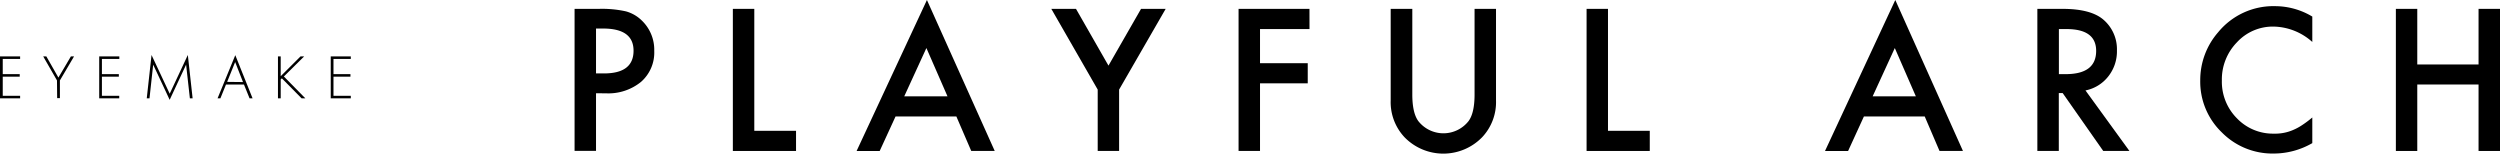 <svg xmlns="http://www.w3.org/2000/svg" viewBox="0 0 564.2 34.65"><g id="レイヤー_2" data-name="レイヤー 2"><g id="text"><path d="M134.51,21.05v13h-4.84V2h5.48a25,25,0,0,1,6.09.56,8.2,8.2,0,0,1,3.65,2.12,9.13,9.13,0,0,1,2.76,6.81,8.78,8.78,0,0,1-3,7,11.67,11.67,0,0,1-7.95,2.57Zm0-4.48h1.81q6.66,0,6.66-5.13,0-5-6.87-5h-1.6Z"/><path d="M170.23,2V29.52h9.42v4.55H165.39V2Z"/><path d="M215.83,26.28H202.11l-3.58,7.79h-5.21L209.19,0l15.3,34.07h-5.3Zm-2-4.54-4.76-10.9-5,10.9Z"/><path d="M247.73,20.22,237.26,2h5.57l7.33,12.81L257.51,2h5.56L252.56,20.22V34.07h-4.83Z"/><path d="M295.53,6.56H284.36v7.7h10.77v4.55H284.36V34.07h-4.84V2h16Z"/><path d="M318.73,2V21.32q0,4.14,1.35,6a7.21,7.21,0,0,0,11.35,0q1.35-1.84,1.35-6V2h4.84V22.65A11.53,11.53,0,0,1,334.46,31,12.22,12.22,0,0,1,317,31a11.57,11.57,0,0,1-3.15-8.35V2Z"/><path d="M362.89,2V29.52h9.43v4.55H358.06V2Z"/><path d="M434.37,26.28H420.65l-3.57,7.79h-5.21L427.73,0,443,34.07h-5.29Zm-2-4.54-4.75-10.9-5,10.9Z"/><path d="M470.65,20.41l9.92,13.66h-5.91L465.5,21h-.87V34.07h-4.84V2h5.67c4.24,0,7.29.8,9.18,2.39a8.79,8.79,0,0,1,3.11,7,9.09,9.09,0,0,1-1.95,5.85A8.69,8.69,0,0,1,470.65,20.41Zm-6-3.68h1.54q6.87,0,6.87-5.25,0-4.92-6.69-4.92h-1.72Z"/><path d="M521.84,3.74V9.47A13.42,13.42,0,0,0,513.16,6a11,11,0,0,0-8.33,3.55,12,12,0,0,0-3.4,8.64,11.68,11.68,0,0,0,3.4,8.51,11.24,11.24,0,0,0,8.35,3.46,10.15,10.15,0,0,0,4.34-.83,12.08,12.08,0,0,0,2.06-1.12,22.61,22.61,0,0,0,2.26-1.7V32.3a17.43,17.43,0,0,1-8.72,2.35,16.05,16.05,0,0,1-11.73-4.8,15.86,15.86,0,0,1-4.84-11.66A16.43,16.43,0,0,1,500.6,7.27a16.11,16.11,0,0,1,12.89-5.88A16.34,16.34,0,0,1,521.84,3.74Z"/><path d="M545.53,14.55h13.83V2h4.84V34.07h-4.84v-15H545.53v15H540.7V2h4.83Z"/><path d="M4.54,13.3H.62v3.43H4.45v.57H.62v4.32H4.54v.57H0V12.73H4.54Z"/><path d="M12.86,18.15,9.75,12.73h.71l2.72,4.78L16,12.73h.71l-3.19,5.42v4h-.62Z"/><path d="M26.93,13.3H23v3.43h3.82v.57H23v4.32h3.91v.57H22.39V12.73h4.54Z"/><path d="M33.12,22.19l1.08-9.78,4.1,8.74,4.09-8.74,1.08,9.78h-.62L42,14.59s-3.7,7.94-3.71,7.94l-3.72-7.94-.83,7.6Z"/><path d="M55.06,19.08H51l-1.26,3.11H49.1l4-9.74L57,22.19h-.68Zm-.22-.56L53.07,14l-1.81,4.48Z"/><path d="M63.35,17.19l4.47-4.46h.82l-4.58,4.53,4.85,4.93h-.85l-4.45-4.51-.26.24v4.27h-.62V12.73h.62Z"/><path d="M79.17,13.3H75.26v3.43h3.83v.57H75.26v4.32h3.91v.57H74.64V12.73h4.53Z"/></g></g></svg>